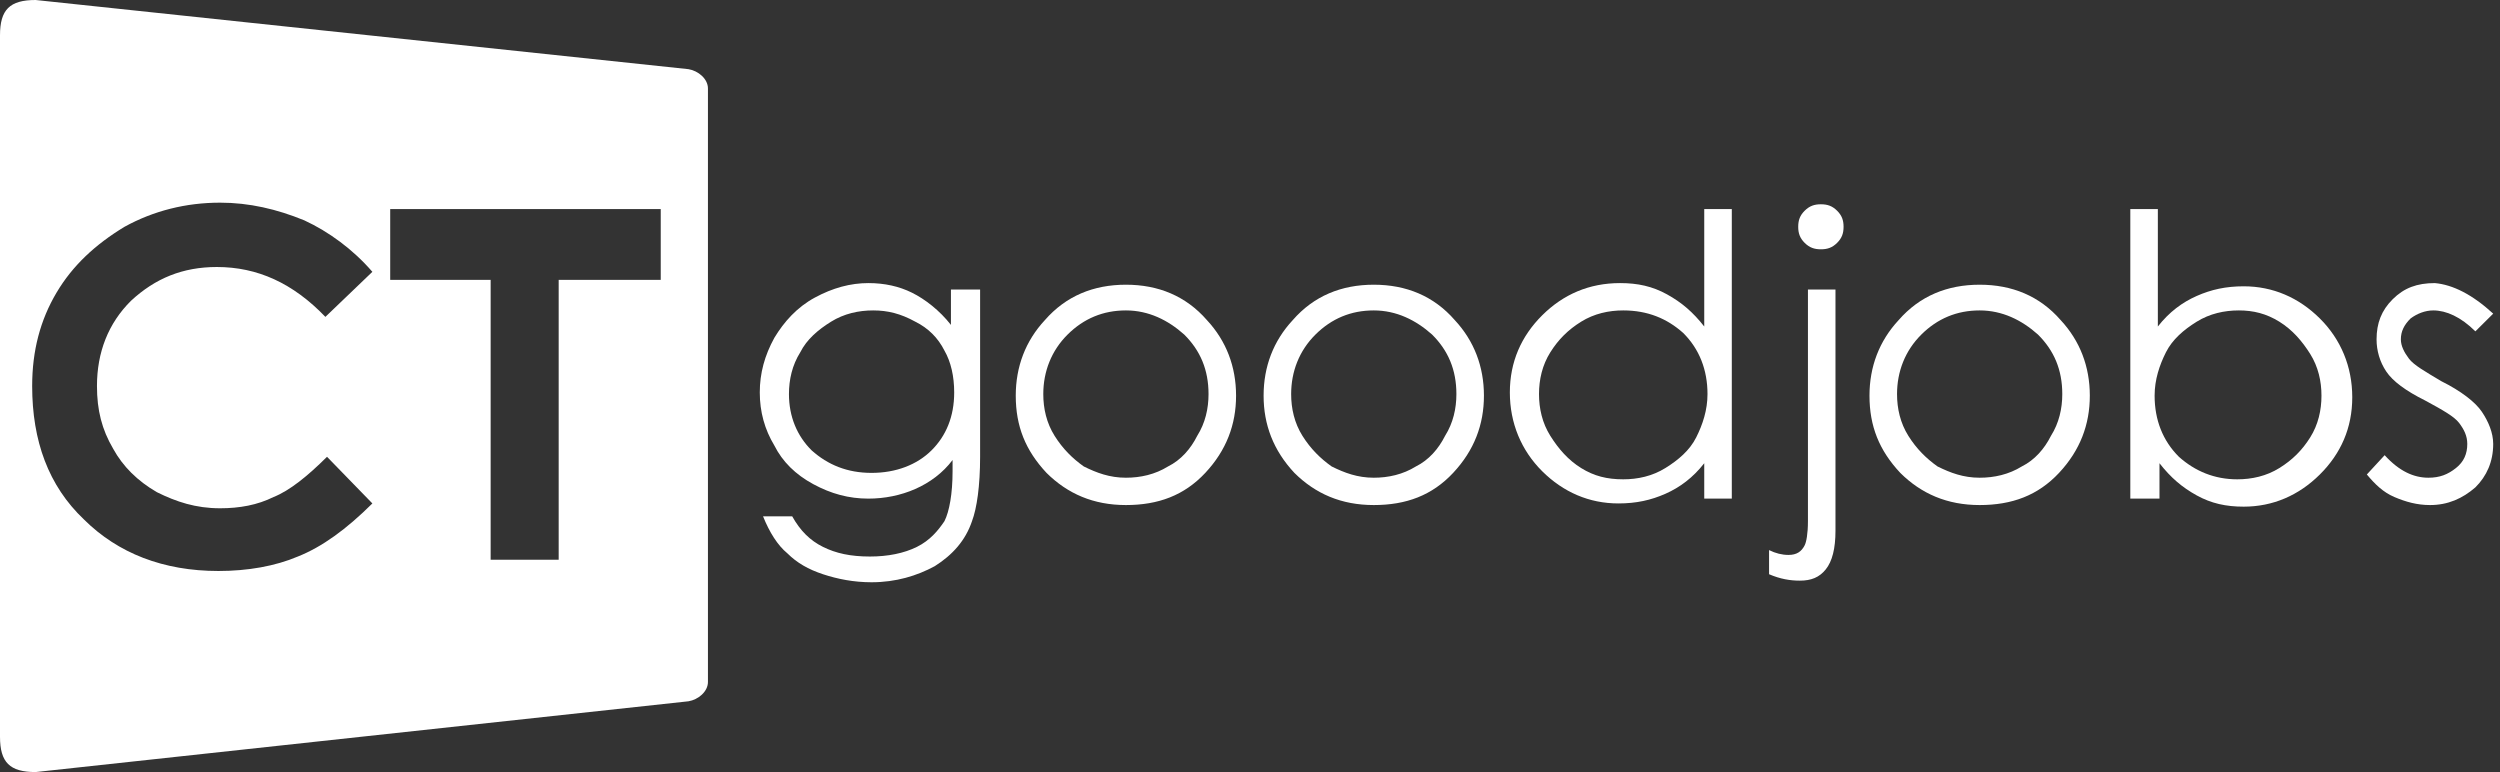 <svg width="136" height="42" viewBox="0 0 136 42" fill="none" xmlns="http://www.w3.org/2000/svg">
<rect x="0" y="0" width="136" height="42" fill="#333333" stroke="none"/>
<path fill-rule="evenodd" clip-rule="evenodd" d="M37.455 3.763C37.983 3.85 38.512 4.287 38.512 4.812V37.1C38.512 37.625 37.983 38.062 37.455 38.15L1.939 42C0.529 42 0 41.475 0 40.075V1.925C0 0.525 0.529 0 1.939 0L37.455 3.763ZM17.701 17.238L20.257 14.787C19.2 13.562 17.878 12.6 16.556 11.988C15.057 11.375 13.559 11.025 11.973 11.025C10.122 11.025 8.36 11.463 6.773 12.338C5.187 13.3 3.953 14.438 3.072 15.925C2.191 17.413 1.75 19.075 1.75 21C1.75 23.975 2.631 26.425 4.57 28.262C6.421 30.1 8.888 31.062 11.885 31.062C13.471 31.062 14.969 30.8 16.203 30.275C17.525 29.75 18.847 28.788 20.257 27.387L17.79 24.85C16.732 25.9 15.762 26.688 14.881 27.038C14 27.475 13.03 27.65 11.973 27.65C10.651 27.65 9.594 27.3 8.536 26.775C7.478 26.163 6.685 25.375 6.157 24.413C5.54 23.363 5.275 22.312 5.275 21C5.275 19.163 5.892 17.587 7.126 16.363C8.448 15.137 9.946 14.525 11.797 14.525C14 14.525 15.939 15.4 17.701 17.238ZM35.944 11.375H21.227V15.225H26.691V30.45H30.392V15.225H35.944V11.375Z" fill="white"/>
<path d="M53.318 15.75V24.85C53.318 26.425 53.142 27.65 52.877 28.35C52.525 29.4 51.82 30.188 50.85 30.8C49.881 31.325 48.735 31.675 47.413 31.675C46.444 31.675 45.562 31.5 44.769 31.238C43.976 30.975 43.359 30.625 42.831 30.1C42.302 29.663 41.861 28.962 41.509 28.087H43.095C43.536 28.875 44.064 29.4 44.769 29.75C45.474 30.1 46.268 30.275 47.325 30.275C48.294 30.275 49.176 30.1 49.881 29.75C50.586 29.4 51.026 28.875 51.379 28.35C51.643 27.825 51.82 26.863 51.82 25.637V25.025C51.291 25.725 50.586 26.25 49.793 26.6C48.999 26.95 48.118 27.125 47.237 27.125C46.179 27.125 45.21 26.863 44.241 26.337C43.271 25.812 42.566 25.113 42.126 24.238C41.597 23.363 41.332 22.4 41.332 21.35C41.332 20.3 41.597 19.337 42.126 18.375C42.654 17.5 43.359 16.712 44.329 16.188C45.298 15.662 46.267 15.4 47.237 15.4C48.118 15.4 48.911 15.575 49.616 15.925C50.322 16.275 51.115 16.887 51.731 17.675V15.75H53.318ZM47.501 16.887C46.708 16.887 45.915 17.062 45.21 17.5C44.505 17.938 43.888 18.462 43.536 19.163C43.095 19.863 42.919 20.65 42.919 21.438C42.919 22.663 43.359 23.712 44.153 24.5C45.034 25.288 46.091 25.725 47.413 25.725C48.735 25.725 49.881 25.288 50.674 24.5C51.467 23.712 51.908 22.663 51.908 21.35C51.908 20.475 51.731 19.688 51.379 19.075C51.026 18.375 50.498 17.85 49.793 17.5C48.999 17.062 48.294 16.887 47.501 16.887Z" fill="white"/>
<path d="M61.249 15.488C63.012 15.488 64.51 16.1 65.656 17.413C66.713 18.55 67.242 19.95 67.242 21.525C67.242 23.1 66.713 24.5 65.568 25.725C64.422 26.95 63.012 27.475 61.249 27.475C59.487 27.475 58.077 26.863 56.931 25.725C55.785 24.5 55.257 23.188 55.257 21.525C55.257 19.95 55.785 18.55 56.843 17.413C57.989 16.1 59.487 15.488 61.249 15.488ZM61.249 16.887C60.016 16.887 58.958 17.325 58.077 18.2C57.196 19.075 56.755 20.212 56.755 21.438C56.755 22.225 56.931 23.012 57.372 23.712C57.812 24.413 58.341 24.938 58.958 25.375C59.663 25.725 60.368 25.988 61.249 25.988C62.043 25.988 62.836 25.812 63.541 25.375C64.246 25.025 64.775 24.413 65.127 23.712C65.568 23.012 65.744 22.225 65.744 21.438C65.744 20.125 65.303 19.075 64.422 18.2C63.541 17.413 62.483 16.887 61.249 16.887Z" fill="white"/>
<path d="M74.733 15.488C76.496 15.488 77.994 16.1 79.139 17.413C80.197 18.55 80.726 19.95 80.726 21.525C80.726 23.1 80.197 24.5 79.051 25.725C77.906 26.95 76.496 27.475 74.733 27.475C72.971 27.475 71.561 26.863 70.415 25.725C69.269 24.5 68.74 23.1 68.74 21.525C68.74 19.95 69.269 18.55 70.327 17.413C71.472 16.1 72.971 15.488 74.733 15.488ZM74.733 16.887C73.499 16.887 72.442 17.325 71.561 18.2C70.679 19.075 70.239 20.212 70.239 21.438C70.239 22.225 70.415 23.012 70.855 23.712C71.296 24.413 71.825 24.938 72.442 25.375C73.147 25.725 73.852 25.988 74.733 25.988C75.526 25.988 76.319 25.812 77.024 25.375C77.73 25.025 78.258 24.413 78.611 23.712C79.051 23.012 79.228 22.225 79.228 21.438C79.228 20.125 78.787 19.075 77.906 18.2C77.024 17.413 75.967 16.887 74.733 16.887Z" fill="white"/>
<path d="M94.21 11.375V27.125H92.711V25.2C92.094 25.988 91.389 26.512 90.596 26.863C89.803 27.212 89.01 27.387 88.041 27.387C86.454 27.387 85.044 26.775 83.898 25.637C82.753 24.5 82.136 23.012 82.136 21.35C82.136 19.688 82.753 18.288 83.898 17.15C85.044 16.012 86.454 15.4 88.129 15.4C89.098 15.4 89.891 15.575 90.684 16.012C91.478 16.45 92.094 16.975 92.711 17.762V11.375H94.21ZM88.305 16.887C87.512 16.887 86.719 17.062 86.014 17.5C85.309 17.938 84.78 18.462 84.339 19.163C83.898 19.863 83.722 20.65 83.722 21.438C83.722 22.225 83.898 23.012 84.339 23.712C84.78 24.413 85.309 25.025 86.014 25.462C86.719 25.9 87.424 26.075 88.305 26.075C89.098 26.075 89.891 25.9 90.596 25.462C91.301 25.025 91.918 24.5 92.271 23.8C92.623 23.1 92.888 22.312 92.888 21.438C92.888 20.125 92.447 18.988 91.566 18.113C90.684 17.325 89.627 16.887 88.305 16.887Z" fill="white"/>
<path d="M98.352 15.75H99.85V28.875C99.85 29.837 99.674 30.538 99.321 30.975C98.969 31.413 98.528 31.587 97.911 31.587C97.382 31.587 96.853 31.5 96.237 31.238V29.925C96.589 30.1 96.942 30.188 97.294 30.188C97.735 30.188 97.999 30.012 98.175 29.663C98.263 29.488 98.352 29.05 98.352 28.35V15.75ZM99.057 11.113C99.409 11.113 99.674 11.2 99.938 11.463C100.202 11.725 100.29 11.988 100.29 12.338C100.29 12.688 100.202 12.95 99.938 13.213C99.674 13.475 99.409 13.562 99.057 13.562C98.704 13.562 98.44 13.475 98.175 13.213C97.911 12.95 97.823 12.688 97.823 12.338C97.823 11.988 97.911 11.725 98.175 11.463C98.44 11.2 98.704 11.113 99.057 11.113Z" fill="white"/>
<path d="M107.693 15.488C109.456 15.488 110.954 16.1 112.1 17.413C113.157 18.55 113.686 19.95 113.686 21.525C113.686 23.1 113.157 24.5 112.012 25.725C110.866 26.95 109.456 27.475 107.693 27.475C105.931 27.475 104.521 26.863 103.375 25.725C102.229 24.5 101.7 23.188 101.7 21.525C101.7 19.95 102.229 18.55 103.287 17.413C104.432 16.1 105.931 15.488 107.693 15.488ZM107.693 16.887C106.459 16.887 105.402 17.325 104.521 18.2C103.639 19.075 103.199 20.212 103.199 21.438C103.199 22.225 103.375 23.012 103.816 23.712C104.256 24.413 104.785 24.938 105.402 25.375C106.107 25.725 106.812 25.988 107.693 25.988C108.486 25.988 109.28 25.812 109.985 25.375C110.69 25.025 111.218 24.413 111.571 23.712C112.012 23.012 112.188 22.225 112.188 21.438C112.188 20.125 111.747 19.075 110.866 18.2C109.985 17.413 108.927 16.887 107.693 16.887Z" fill="white"/>
<path d="M115.889 27.125V11.375H117.387V17.762C118.004 16.975 118.709 16.45 119.502 16.1C120.296 15.75 121.089 15.575 122.058 15.575C123.645 15.575 125.055 16.188 126.2 17.325C127.346 18.462 127.963 19.95 127.963 21.613C127.963 23.275 127.346 24.675 126.2 25.812C125.055 26.95 123.645 27.562 122.058 27.562C121.089 27.562 120.296 27.387 119.502 26.95C118.709 26.512 118.092 25.988 117.476 25.2V27.125H115.889ZM121.706 26.075C122.499 26.075 123.292 25.9 123.997 25.462C124.702 25.025 125.231 24.5 125.672 23.8C126.112 23.1 126.288 22.312 126.288 21.525C126.288 20.738 126.112 19.95 125.672 19.25C125.231 18.55 124.702 17.938 123.997 17.5C123.292 17.062 122.587 16.887 121.794 16.887C121.001 16.887 120.208 17.062 119.502 17.5C118.797 17.938 118.181 18.462 117.828 19.163C117.476 19.863 117.211 20.65 117.211 21.525C117.211 22.837 117.652 23.975 118.533 24.85C119.414 25.637 120.472 26.075 121.706 26.075Z" fill="white"/>
<path d="M135.63 17.062L134.661 18.025C133.867 17.238 133.074 16.887 132.369 16.887C131.929 16.887 131.488 17.062 131.135 17.325C130.783 17.675 130.607 18.025 130.607 18.462C130.607 18.812 130.783 19.163 131.047 19.512C131.312 19.863 131.929 20.212 132.81 20.738C133.867 21.262 134.661 21.875 135.013 22.4C135.366 22.925 135.63 23.538 135.63 24.15C135.63 25.113 135.278 25.9 134.661 26.512C133.956 27.125 133.162 27.475 132.193 27.475C131.488 27.475 130.871 27.3 130.254 27.038C129.637 26.775 129.197 26.337 128.756 25.812L129.725 24.762C130.519 25.637 131.312 25.988 132.105 25.988C132.722 25.988 133.162 25.812 133.603 25.462C134.044 25.113 134.22 24.675 134.22 24.15C134.22 23.712 134.044 23.363 133.779 23.012C133.515 22.663 132.898 22.312 131.929 21.788C130.871 21.262 130.166 20.738 129.814 20.212C129.461 19.688 129.285 19.075 129.285 18.462C129.285 17.587 129.549 16.887 130.166 16.275C130.783 15.662 131.488 15.4 132.457 15.4C133.427 15.488 134.484 16.012 135.63 17.062Z" fill="white"/>
</svg>
